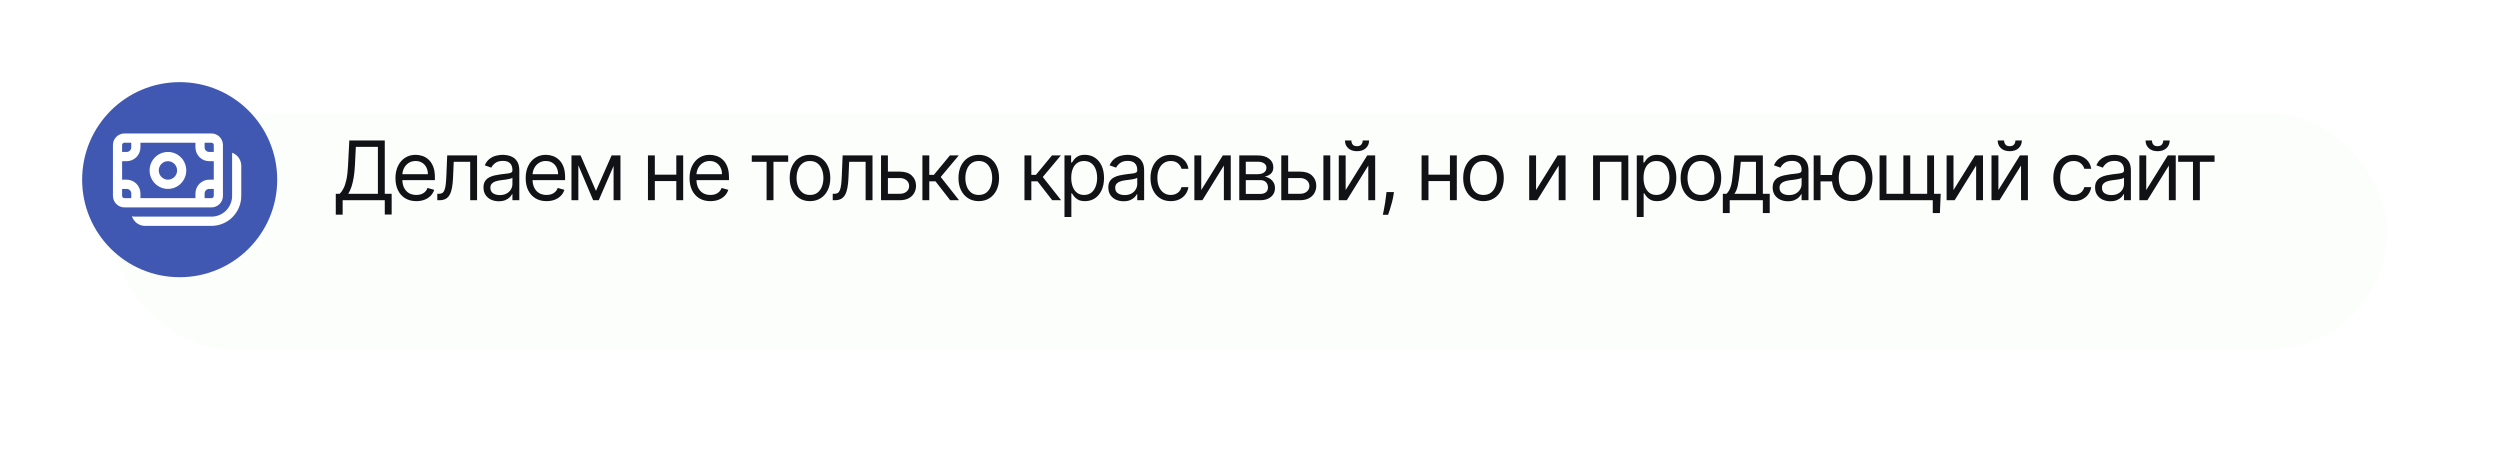 <?xml version="1.0" encoding="UTF-8"?> <svg xmlns="http://www.w3.org/2000/svg" width="487" height="90" viewBox="0 0 487 90" fill="none"><g filter="url(#filter0_d_2_4)"><rect x="12" y="12" width="443" height="46" rx="23" fill="#FCFEFB"></rect></g><path d="M65.409 41.818V37.75H66.159C66.417 37.515 66.659 37.184 66.886 36.756C67.117 36.324 67.312 35.748 67.472 35.028C67.635 34.305 67.742 33.386 67.796 32.273L68.046 27.364H74.954V37.75H76.296V41.795H74.954V39H66.75V41.818H65.409ZM67.841 37.75H73.614V28.614H69.318L69.136 32.273C69.091 33.121 69.011 33.89 68.898 34.58C68.784 35.265 68.638 35.873 68.46 36.403C68.282 36.93 68.076 37.379 67.841 37.75ZM81.102 39.182C80.261 39.182 79.536 38.996 78.926 38.625C78.32 38.25 77.852 37.727 77.522 37.057C77.197 36.383 77.034 35.599 77.034 34.705C77.034 33.811 77.197 33.023 77.522 32.341C77.852 31.655 78.31 31.121 78.897 30.739C79.488 30.352 80.178 30.159 80.966 30.159C81.42 30.159 81.869 30.235 82.312 30.386C82.755 30.538 83.159 30.784 83.522 31.125C83.886 31.462 84.176 31.909 84.392 32.466C84.608 33.023 84.716 33.708 84.716 34.523V35.091H77.988V33.932H83.352C83.352 33.439 83.254 33 83.056 32.614C82.863 32.227 82.587 31.922 82.227 31.699C81.871 31.475 81.451 31.364 80.966 31.364C80.431 31.364 79.969 31.496 79.579 31.761C79.193 32.023 78.895 32.364 78.687 32.784C78.479 33.205 78.375 33.655 78.375 34.136V34.909C78.375 35.568 78.488 36.127 78.716 36.585C78.947 37.04 79.267 37.386 79.676 37.625C80.085 37.86 80.56 37.977 81.102 37.977C81.454 37.977 81.772 37.928 82.056 37.83C82.344 37.727 82.593 37.576 82.801 37.375C83.009 37.17 83.17 36.917 83.284 36.614L84.579 36.977C84.443 37.417 84.214 37.803 83.892 38.136C83.57 38.466 83.172 38.724 82.699 38.909C82.225 39.091 81.693 39.182 81.102 39.182ZM85.183 39V37.75H85.501C85.762 37.75 85.98 37.699 86.154 37.597C86.329 37.49 86.469 37.307 86.575 37.045C86.685 36.78 86.768 36.413 86.825 35.943C86.885 35.47 86.929 34.867 86.955 34.136L87.115 30.273H92.933V39H91.592V31.523H88.387L88.251 34.636C88.221 35.352 88.156 35.983 88.058 36.528C87.963 37.07 87.817 37.525 87.62 37.892C87.427 38.26 87.169 38.536 86.847 38.722C86.525 38.907 86.122 39 85.637 39H85.183ZM97.161 39.205C96.608 39.205 96.106 39.1 95.655 38.892C95.205 38.68 94.847 38.375 94.582 37.977C94.316 37.576 94.184 37.091 94.184 36.523C94.184 36.023 94.282 35.617 94.479 35.307C94.676 34.992 94.939 34.746 95.269 34.568C95.599 34.39 95.962 34.258 96.36 34.17C96.761 34.08 97.165 34.008 97.57 33.955C98.1 33.886 98.53 33.835 98.86 33.801C99.193 33.763 99.436 33.701 99.587 33.614C99.743 33.526 99.82 33.375 99.82 33.159V33.114C99.82 32.553 99.667 32.117 99.36 31.807C99.057 31.496 98.597 31.341 97.979 31.341C97.339 31.341 96.837 31.481 96.474 31.761C96.11 32.042 95.854 32.341 95.707 32.659L94.434 32.205C94.661 31.674 94.964 31.261 95.343 30.966C95.725 30.667 96.142 30.458 96.593 30.341C97.047 30.22 97.494 30.159 97.934 30.159C98.214 30.159 98.536 30.193 98.9 30.261C99.267 30.326 99.621 30.46 99.962 30.665C100.307 30.869 100.593 31.178 100.82 31.591C101.047 32.004 101.161 32.557 101.161 33.25V39H99.82V37.818H99.752C99.661 38.008 99.51 38.21 99.297 38.426C99.085 38.642 98.803 38.826 98.451 38.977C98.099 39.129 97.669 39.205 97.161 39.205ZM97.366 38C97.896 38 98.343 37.896 98.707 37.688C99.074 37.479 99.35 37.21 99.536 36.881C99.725 36.551 99.82 36.205 99.82 35.841V34.614C99.763 34.682 99.638 34.744 99.445 34.801C99.256 34.854 99.036 34.901 98.786 34.943C98.54 34.981 98.299 35.015 98.064 35.045C97.833 35.072 97.646 35.095 97.502 35.114C97.153 35.159 96.828 35.233 96.525 35.335C96.225 35.434 95.983 35.583 95.797 35.784C95.616 35.981 95.525 36.25 95.525 36.591C95.525 37.057 95.697 37.409 96.042 37.648C96.39 37.883 96.832 38 97.366 38ZM106.468 39.182C105.627 39.182 104.901 38.996 104.291 38.625C103.685 38.25 103.218 37.727 102.888 37.057C102.562 36.383 102.399 35.599 102.399 34.705C102.399 33.811 102.562 33.023 102.888 32.341C103.218 31.655 103.676 31.121 104.263 30.739C104.854 30.352 105.543 30.159 106.331 30.159C106.786 30.159 107.235 30.235 107.678 30.386C108.121 30.538 108.524 30.784 108.888 31.125C109.252 31.462 109.541 31.909 109.757 32.466C109.973 33.023 110.081 33.708 110.081 34.523V35.091H103.354V33.932H108.718C108.718 33.439 108.619 33 108.422 32.614C108.229 32.227 107.952 31.922 107.593 31.699C107.237 31.475 106.816 31.364 106.331 31.364C105.797 31.364 105.335 31.496 104.945 31.761C104.559 32.023 104.261 32.364 104.053 32.784C103.845 33.205 103.74 33.655 103.74 34.136V34.909C103.74 35.568 103.854 36.127 104.081 36.585C104.312 37.04 104.632 37.386 105.041 37.625C105.451 37.86 105.926 37.977 106.468 37.977C106.82 37.977 107.138 37.928 107.422 37.83C107.71 37.727 107.958 37.576 108.166 37.375C108.375 37.17 108.536 36.917 108.649 36.614L109.945 36.977C109.809 37.417 109.579 37.803 109.257 38.136C108.935 38.466 108.538 38.724 108.064 38.909C107.591 39.091 107.059 39.182 106.468 39.182ZM116.094 37.182L119.139 30.273H120.412L116.639 39H115.548L111.844 30.273H113.094L116.094 37.182ZM112.662 30.273V39H111.321V30.273H112.662ZM119.526 39V30.273H120.866V39H119.526ZM132.062 34.023V35.273H127.244V34.023H132.062ZM127.562 30.273V39H126.221V30.273H127.562ZM133.085 30.273V39H131.744V30.273H133.085ZM138.393 39.182C137.552 39.182 136.826 38.996 136.216 38.625C135.61 38.25 135.143 37.727 134.813 37.057C134.487 36.383 134.324 35.599 134.324 34.705C134.324 33.811 134.487 33.023 134.813 32.341C135.143 31.655 135.601 31.121 136.188 30.739C136.779 30.352 137.468 30.159 138.256 30.159C138.711 30.159 139.16 30.235 139.603 30.386C140.046 30.538 140.449 30.784 140.813 31.125C141.177 31.462 141.466 31.909 141.682 32.466C141.898 33.023 142.006 33.708 142.006 34.523V35.091H135.279V33.932H140.643C140.643 33.439 140.544 33 140.347 32.614C140.154 32.227 139.877 31.922 139.518 31.699C139.162 31.475 138.741 31.364 138.256 31.364C137.722 31.364 137.26 31.496 136.87 31.761C136.484 32.023 136.186 32.364 135.978 32.784C135.77 33.205 135.665 33.655 135.665 34.136V34.909C135.665 35.568 135.779 36.127 136.006 36.585C136.237 37.04 136.557 37.386 136.966 37.625C137.376 37.86 137.851 37.977 138.393 37.977C138.745 37.977 139.063 37.928 139.347 37.83C139.635 37.727 139.883 37.576 140.091 37.375C140.3 37.17 140.461 36.917 140.574 36.614L141.87 36.977C141.734 37.417 141.504 37.803 141.182 38.136C140.86 38.466 140.463 38.724 139.989 38.909C139.516 39.091 138.984 39.182 138.393 39.182ZM146.446 31.523V30.273H153.537V31.523H150.673V39H149.332V31.523H146.446ZM157.785 39.182C156.997 39.182 156.306 38.994 155.711 38.619C155.12 38.244 154.658 37.72 154.325 37.045C153.995 36.371 153.831 35.583 153.831 34.682C153.831 33.773 153.995 32.979 154.325 32.301C154.658 31.623 155.12 31.097 155.711 30.722C156.306 30.347 156.997 30.159 157.785 30.159C158.573 30.159 159.262 30.347 159.853 30.722C160.448 31.097 160.91 31.623 161.24 32.301C161.573 32.979 161.74 33.773 161.74 34.682C161.74 35.583 161.573 36.371 161.24 37.045C160.91 37.72 160.448 38.244 159.853 38.619C159.262 38.994 158.573 39.182 157.785 39.182ZM157.785 37.977C158.384 37.977 158.876 37.824 159.262 37.517C159.649 37.21 159.935 36.807 160.12 36.307C160.306 35.807 160.399 35.265 160.399 34.682C160.399 34.099 160.306 33.555 160.12 33.051C159.935 32.547 159.649 32.14 159.262 31.829C158.876 31.519 158.384 31.364 157.785 31.364C157.187 31.364 156.694 31.519 156.308 31.829C155.922 32.14 155.636 32.547 155.45 33.051C155.264 33.555 155.172 34.099 155.172 34.682C155.172 35.265 155.264 35.807 155.45 36.307C155.636 36.807 155.922 37.21 156.308 37.517C156.694 37.824 157.187 37.977 157.785 37.977ZM162.214 39V37.75H162.532C162.793 37.75 163.011 37.699 163.186 37.597C163.36 37.49 163.5 37.307 163.606 37.045C163.716 36.78 163.799 36.413 163.856 35.943C163.917 35.47 163.96 34.867 163.987 34.136L164.146 30.273H169.964V39H168.623V31.523H165.418L165.282 34.636C165.252 35.352 165.187 35.983 165.089 36.528C164.994 37.07 164.848 37.525 164.651 37.892C164.458 38.26 164.201 38.536 163.879 38.722C163.557 38.907 163.153 39 162.668 39H162.214ZM172.783 33.432H175.283C176.306 33.432 177.088 33.691 177.63 34.21C178.171 34.729 178.442 35.386 178.442 36.182C178.442 36.705 178.321 37.18 178.079 37.608C177.836 38.032 177.48 38.371 177.011 38.625C176.541 38.875 175.965 39 175.283 39H171.624V30.273H172.965V37.75H175.283C175.814 37.75 176.249 37.61 176.59 37.33C176.931 37.049 177.101 36.689 177.101 36.25C177.101 35.788 176.931 35.411 176.59 35.119C176.249 34.828 175.814 34.682 175.283 34.682H172.783V33.432ZM179.684 39V30.273H181.024V34.068H181.911L185.047 30.273H186.774L183.252 34.477L186.82 39H185.093L182.229 35.318H181.024V39H179.684ZM190.663 39.182C189.875 39.182 189.184 38.994 188.589 38.619C187.999 38.244 187.536 37.72 187.203 37.045C186.874 36.371 186.709 35.583 186.709 34.682C186.709 33.773 186.874 32.979 187.203 32.301C187.536 31.623 187.999 31.097 188.589 30.722C189.184 30.347 189.875 30.159 190.663 30.159C191.451 30.159 192.141 30.347 192.732 30.722C193.326 31.097 193.788 31.623 194.118 32.301C194.451 32.979 194.618 33.773 194.618 34.682C194.618 35.583 194.451 36.371 194.118 37.045C193.788 37.72 193.326 38.244 192.732 38.619C192.141 38.994 191.451 39.182 190.663 39.182ZM190.663 37.977C191.262 37.977 191.754 37.824 192.141 37.517C192.527 37.21 192.813 36.807 192.999 36.307C193.184 35.807 193.277 35.265 193.277 34.682C193.277 34.099 193.184 33.555 192.999 33.051C192.813 32.547 192.527 32.14 192.141 31.829C191.754 31.519 191.262 31.364 190.663 31.364C190.065 31.364 189.572 31.519 189.186 31.829C188.8 32.14 188.514 32.547 188.328 33.051C188.143 33.555 188.05 34.099 188.05 34.682C188.05 35.265 188.143 35.807 188.328 36.307C188.514 36.807 188.8 37.21 189.186 37.517C189.572 37.824 190.065 37.977 190.663 37.977ZM199.565 39V30.273H200.906V34.068H201.792L204.928 30.273H206.656L203.133 34.477L206.701 39H204.974L202.11 35.318H200.906V39H199.565ZM207.359 42.273V30.273H208.654V31.659H208.813C208.912 31.508 209.048 31.314 209.222 31.079C209.4 30.841 209.654 30.629 209.984 30.443C210.317 30.254 210.768 30.159 211.336 30.159C212.071 30.159 212.718 30.343 213.279 30.71C213.84 31.078 214.277 31.599 214.591 32.273C214.906 32.947 215.063 33.742 215.063 34.659C215.063 35.583 214.906 36.385 214.591 37.062C214.277 37.737 213.841 38.26 213.285 38.631C212.728 38.998 212.086 39.182 211.359 39.182C210.798 39.182 210.349 39.089 210.012 38.903C209.675 38.714 209.415 38.5 209.234 38.261C209.052 38.019 208.912 37.818 208.813 37.659H208.699V42.273H207.359ZM208.677 34.636C208.677 35.295 208.773 35.877 208.966 36.381C209.16 36.881 209.442 37.273 209.813 37.557C210.184 37.837 210.639 37.977 211.177 37.977C211.737 37.977 212.205 37.83 212.58 37.534C212.959 37.235 213.243 36.833 213.432 36.33C213.626 35.822 213.722 35.258 213.722 34.636C213.722 34.023 213.627 33.47 213.438 32.977C213.252 32.481 212.97 32.089 212.591 31.801C212.216 31.509 211.745 31.364 211.177 31.364C210.631 31.364 210.173 31.502 209.802 31.778C209.43 32.051 209.15 32.434 208.961 32.926C208.771 33.415 208.677 33.985 208.677 34.636ZM218.877 39.205C218.324 39.205 217.822 39.1 217.371 38.892C216.92 38.68 216.562 38.375 216.297 37.977C216.032 37.576 215.899 37.091 215.899 36.523C215.899 36.023 215.998 35.617 216.195 35.307C216.392 34.992 216.655 34.746 216.985 34.568C217.314 34.39 217.678 34.258 218.076 34.17C218.477 34.08 218.88 34.008 219.286 33.955C219.816 33.886 220.246 33.835 220.576 33.801C220.909 33.763 221.151 33.701 221.303 33.614C221.458 33.526 221.536 33.375 221.536 33.159V33.114C221.536 32.553 221.382 32.117 221.076 31.807C220.773 31.496 220.312 31.341 219.695 31.341C219.055 31.341 218.553 31.481 218.189 31.761C217.826 32.042 217.57 32.341 217.422 32.659L216.149 32.205C216.377 31.674 216.68 31.261 217.059 30.966C217.441 30.667 217.858 30.458 218.309 30.341C218.763 30.22 219.21 30.159 219.649 30.159C219.93 30.159 220.252 30.193 220.615 30.261C220.983 30.326 221.337 30.46 221.678 30.665C222.023 30.869 222.309 31.178 222.536 31.591C222.763 32.004 222.877 32.557 222.877 33.25V39H221.536V37.818H221.468C221.377 38.008 221.225 38.21 221.013 38.426C220.801 38.642 220.519 38.826 220.166 38.977C219.814 39.129 219.384 39.205 218.877 39.205ZM219.081 38C219.612 38 220.059 37.896 220.422 37.688C220.79 37.479 221.066 37.21 221.252 36.881C221.441 36.551 221.536 36.205 221.536 35.841V34.614C221.479 34.682 221.354 34.744 221.161 34.801C220.971 34.854 220.752 34.901 220.502 34.943C220.255 34.981 220.015 35.015 219.78 35.045C219.549 35.072 219.362 35.095 219.218 35.114C218.869 35.159 218.543 35.233 218.24 35.335C217.941 35.434 217.699 35.583 217.513 35.784C217.331 35.981 217.24 36.25 217.24 36.591C217.24 37.057 217.413 37.409 217.757 37.648C218.106 37.883 218.547 38 219.081 38ZM228.07 39.182C227.251 39.182 226.547 38.989 225.956 38.602C225.365 38.216 224.911 37.684 224.592 37.006C224.274 36.328 224.115 35.553 224.115 34.682C224.115 33.795 224.278 33.013 224.604 32.335C224.933 31.653 225.392 31.121 225.979 30.739C226.57 30.352 227.259 30.159 228.047 30.159C228.661 30.159 229.214 30.273 229.706 30.5C230.198 30.727 230.602 31.046 230.916 31.454C231.231 31.864 231.426 32.341 231.501 32.886H230.161C230.058 32.489 229.831 32.136 229.479 31.829C229.13 31.519 228.661 31.364 228.07 31.364C227.547 31.364 227.089 31.5 226.695 31.773C226.304 32.042 226 32.422 225.78 32.915C225.564 33.403 225.456 33.977 225.456 34.636C225.456 35.311 225.562 35.898 225.774 36.398C225.99 36.898 226.293 37.286 226.683 37.562C227.077 37.839 227.539 37.977 228.07 37.977C228.418 37.977 228.734 37.917 229.018 37.795C229.303 37.674 229.543 37.5 229.74 37.273C229.937 37.045 230.077 36.773 230.161 36.455H231.501C231.426 36.97 231.238 37.434 230.939 37.847C230.643 38.256 230.251 38.581 229.763 38.824C229.278 39.062 228.714 39.182 228.07 39.182ZM234.003 37.023L238.207 30.273H239.753V39H238.412V32.25L234.23 39H232.662V30.273H234.003V37.023ZM241.409 39V30.273H244.977C245.916 30.273 246.662 30.485 247.215 30.909C247.768 31.333 248.045 31.894 248.045 32.591C248.045 33.121 247.888 33.532 247.573 33.824C247.259 34.112 246.855 34.307 246.363 34.409C246.685 34.455 246.998 34.568 247.301 34.75C247.607 34.932 247.861 35.182 248.062 35.5C248.263 35.814 248.363 36.201 248.363 36.659C248.363 37.106 248.249 37.506 248.022 37.858C247.795 38.21 247.469 38.489 247.045 38.693C246.621 38.898 246.113 39 245.522 39H241.409ZM242.681 37.773H245.522C245.984 37.773 246.346 37.663 246.607 37.443C246.869 37.224 246.999 36.924 246.999 36.545C246.999 36.095 246.869 35.74 246.607 35.483C246.346 35.222 245.984 35.091 245.522 35.091H242.681V37.773ZM242.681 33.932H244.977C245.337 33.932 245.645 33.883 245.903 33.784C246.16 33.682 246.357 33.538 246.494 33.352C246.634 33.163 246.704 32.939 246.704 32.682C246.704 32.314 246.551 32.026 246.244 31.818C245.937 31.606 245.515 31.5 244.977 31.5H242.681V33.932ZM250.752 33.432H253.252C254.275 33.432 255.057 33.691 255.599 34.21C256.14 34.729 256.411 35.386 256.411 36.182C256.411 36.705 256.29 37.18 256.047 37.608C255.805 38.032 255.449 38.371 254.979 38.625C254.51 38.875 253.934 39 253.252 39H249.593V30.273H250.934V37.75H253.252C253.782 37.75 254.218 37.61 254.559 37.33C254.9 37.049 255.07 36.689 255.07 36.25C255.07 35.788 254.9 35.411 254.559 35.119C254.218 34.828 253.782 34.682 253.252 34.682H250.752V33.432ZM257.797 39V30.273H259.138V39H257.797ZM262.134 37.023L266.338 30.273H267.884V39H266.543V32.25L262.361 39H260.793V30.273H262.134V37.023ZM265.452 27.364H266.702C266.702 27.977 266.49 28.479 266.066 28.869C265.641 29.259 265.066 29.454 264.338 29.454C263.622 29.454 263.052 29.259 262.628 28.869C262.208 28.479 261.997 27.977 261.997 27.364H263.247C263.247 27.659 263.329 27.919 263.492 28.142C263.658 28.366 263.941 28.477 264.338 28.477C264.736 28.477 265.02 28.366 265.191 28.142C265.365 27.919 265.452 27.659 265.452 27.364ZM271.54 37.409L271.449 38.023C271.384 38.455 271.286 38.917 271.153 39.409C271.025 39.901 270.89 40.365 270.75 40.801C270.61 41.237 270.494 41.583 270.403 41.841H269.381C269.43 41.599 269.494 41.278 269.574 40.881C269.653 40.483 269.733 40.038 269.812 39.545C269.896 39.057 269.964 38.557 270.017 38.045L270.085 37.409H271.54ZM282.765 34.023V35.273H277.947V34.023H282.765ZM278.265 30.273V39H276.924V30.273H278.265ZM283.788 30.273V39H282.447V30.273H283.788ZM288.982 39.182C288.194 39.182 287.503 38.994 286.908 38.619C286.317 38.244 285.855 37.72 285.522 37.045C285.192 36.371 285.028 35.583 285.028 34.682C285.028 33.773 285.192 32.979 285.522 32.301C285.855 31.623 286.317 31.097 286.908 30.722C287.503 30.347 288.194 30.159 288.982 30.159C289.77 30.159 290.459 30.347 291.05 30.722C291.645 31.097 292.107 31.623 292.437 32.301C292.77 32.979 292.937 33.773 292.937 34.682C292.937 35.583 292.77 36.371 292.437 37.045C292.107 37.72 291.645 38.244 291.05 38.619C290.459 38.994 289.77 39.182 288.982 39.182ZM288.982 37.977C289.581 37.977 290.073 37.824 290.459 37.517C290.846 37.21 291.132 36.807 291.317 36.307C291.503 35.807 291.596 35.265 291.596 34.682C291.596 34.099 291.503 33.555 291.317 33.051C291.132 32.547 290.846 32.14 290.459 31.829C290.073 31.519 289.581 31.364 288.982 31.364C288.384 31.364 287.891 31.519 287.505 31.829C287.118 32.14 286.832 32.547 286.647 33.051C286.461 33.555 286.368 34.099 286.368 34.682C286.368 35.265 286.461 35.807 286.647 36.307C286.832 36.807 287.118 37.21 287.505 37.517C287.891 37.824 288.384 37.977 288.982 37.977ZM299.224 37.023L303.429 30.273H304.974V39H303.634V32.25L299.452 39H297.884V30.273H299.224V37.023ZM310.33 39V30.273H317.194V39H315.853V31.523H311.671V39H310.33ZM318.843 42.273V30.273H320.138V31.659H320.297C320.396 31.508 320.532 31.314 320.707 31.079C320.885 30.841 321.138 30.629 321.468 30.443C321.801 30.254 322.252 30.159 322.82 30.159C323.555 30.159 324.203 30.343 324.763 30.71C325.324 31.078 325.761 31.599 326.076 32.273C326.39 32.947 326.547 33.742 326.547 34.659C326.547 35.583 326.39 36.385 326.076 37.062C325.761 37.737 325.326 38.26 324.769 38.631C324.212 38.998 323.57 39.182 322.843 39.182C322.282 39.182 321.833 39.089 321.496 38.903C321.159 38.714 320.9 38.5 320.718 38.261C320.536 38.019 320.396 37.818 320.297 37.659H320.184V42.273H318.843ZM320.161 34.636C320.161 35.295 320.258 35.877 320.451 36.381C320.644 36.881 320.926 37.273 321.297 37.557C321.669 37.837 322.123 37.977 322.661 37.977C323.222 37.977 323.689 37.83 324.064 37.534C324.443 37.235 324.727 36.833 324.917 36.33C325.11 35.822 325.207 35.258 325.207 34.636C325.207 34.023 325.112 33.47 324.922 32.977C324.737 32.481 324.455 32.089 324.076 31.801C323.701 31.509 323.229 31.364 322.661 31.364C322.116 31.364 321.657 31.502 321.286 31.778C320.915 32.051 320.635 32.434 320.445 32.926C320.256 33.415 320.161 33.985 320.161 34.636ZM331.338 39.182C330.55 39.182 329.859 38.994 329.264 38.619C328.674 38.244 328.211 37.72 327.878 37.045C327.549 36.371 327.384 35.583 327.384 34.682C327.384 33.773 327.549 32.979 327.878 32.301C328.211 31.623 328.674 31.097 329.264 30.722C329.859 30.347 330.55 30.159 331.338 30.159C332.126 30.159 332.816 30.347 333.407 30.722C334.001 31.097 334.463 31.623 334.793 32.301C335.126 32.979 335.293 33.773 335.293 34.682C335.293 35.583 335.126 36.371 334.793 37.045C334.463 37.72 334.001 38.244 333.407 38.619C332.816 38.994 332.126 39.182 331.338 39.182ZM331.338 37.977C331.937 37.977 332.429 37.824 332.816 37.517C333.202 37.21 333.488 36.807 333.674 36.307C333.859 35.807 333.952 35.265 333.952 34.682C333.952 34.099 333.859 33.555 333.674 33.051C333.488 32.547 333.202 32.14 332.816 31.829C332.429 31.519 331.937 31.364 331.338 31.364C330.74 31.364 330.247 31.519 329.861 31.829C329.475 32.14 329.189 32.547 329.003 33.051C328.818 33.555 328.725 34.099 328.725 34.682C328.725 35.265 328.818 35.807 329.003 36.307C329.189 36.807 329.475 37.21 329.861 37.517C330.247 37.824 330.74 37.977 331.338 37.977ZM335.608 41.5V37.75H336.335C336.513 37.564 336.667 37.364 336.795 37.148C336.924 36.932 337.036 36.676 337.131 36.381C337.229 36.081 337.313 35.718 337.381 35.29C337.449 34.858 337.509 34.337 337.562 33.727L337.858 30.273H343.403V37.75H344.744V41.5H343.403V39H336.949V41.5H335.608ZM337.858 37.75H342.062V31.523H339.108L338.881 33.727C338.786 34.64 338.669 35.438 338.528 36.119C338.388 36.801 338.165 37.345 337.858 37.75ZM348.292 39.205C347.739 39.205 347.237 39.1 346.787 38.892C346.336 38.68 345.978 38.375 345.713 37.977C345.448 37.576 345.315 37.091 345.315 36.523C345.315 36.023 345.414 35.617 345.611 35.307C345.807 34.992 346.071 34.746 346.4 34.568C346.73 34.39 347.093 34.258 347.491 34.17C347.893 34.08 348.296 34.008 348.701 33.955C349.232 33.886 349.662 33.835 349.991 33.801C350.325 33.763 350.567 33.701 350.718 33.614C350.874 33.526 350.951 33.375 350.951 33.159V33.114C350.951 32.553 350.798 32.117 350.491 31.807C350.188 31.496 349.728 31.341 349.111 31.341C348.47 31.341 347.968 31.481 347.605 31.761C347.241 32.042 346.986 32.341 346.838 32.659L345.565 32.205C345.792 31.674 346.095 31.261 346.474 30.966C346.857 30.667 347.273 30.458 347.724 30.341C348.179 30.22 348.626 30.159 349.065 30.159C349.345 30.159 349.667 30.193 350.031 30.261C350.398 30.326 350.753 30.46 351.093 30.665C351.438 30.869 351.724 31.178 351.951 31.591C352.179 32.004 352.292 32.557 352.292 33.25V39H350.951V37.818H350.883C350.792 38.008 350.641 38.21 350.429 38.426C350.217 38.642 349.934 38.826 349.582 38.977C349.23 39.129 348.8 39.205 348.292 39.205ZM348.497 38C349.027 38 349.474 37.896 349.838 37.688C350.205 37.479 350.482 37.21 350.667 36.881C350.857 36.551 350.951 36.205 350.951 35.841V34.614C350.895 34.682 350.77 34.744 350.576 34.801C350.387 34.854 350.167 34.901 349.917 34.943C349.671 34.981 349.431 35.015 349.196 35.045C348.965 35.072 348.777 35.095 348.633 35.114C348.285 35.159 347.959 35.233 347.656 35.335C347.357 35.434 347.114 35.583 346.929 35.784C346.747 35.981 346.656 36.25 346.656 36.591C346.656 37.057 346.828 37.409 347.173 37.648C347.522 37.883 347.963 38 348.497 38ZM358.122 34.091V35.341H353.508V34.091H358.122ZM354.644 30.273V39H353.303V30.273H354.644ZM360.803 39.182C360.016 39.182 359.324 38.994 358.73 38.619C358.139 38.244 357.677 37.72 357.343 37.045C357.014 36.371 356.849 35.583 356.849 34.682C356.849 33.773 357.014 32.979 357.343 32.301C357.677 31.623 358.139 31.097 358.73 30.722C359.324 30.347 360.016 30.159 360.803 30.159C361.591 30.159 362.281 30.347 362.872 30.722C363.466 31.097 363.928 31.623 364.258 32.301C364.591 32.979 364.758 33.773 364.758 34.682C364.758 35.583 364.591 36.371 364.258 37.045C363.928 37.72 363.466 38.244 362.872 38.619C362.281 38.994 361.591 39.182 360.803 39.182ZM360.803 37.977C361.402 37.977 361.894 37.824 362.281 37.517C362.667 37.21 362.953 36.807 363.139 36.307C363.324 35.807 363.417 35.265 363.417 34.682C363.417 34.099 363.324 33.555 363.139 33.051C362.953 32.547 362.667 32.14 362.281 31.829C361.894 31.519 361.402 31.364 360.803 31.364C360.205 31.364 359.712 31.519 359.326 31.829C358.94 32.14 358.654 32.547 358.468 33.051C358.283 33.555 358.19 34.099 358.19 34.682C358.19 35.265 358.283 35.807 358.468 36.307C358.654 36.807 358.94 37.21 359.326 37.517C359.712 37.824 360.205 37.977 360.803 37.977ZM378.049 37.75L377.89 41.5H376.503V39H375.367V37.75H378.049ZM366.14 30.273H367.481V37.75H370.776V30.273H372.117V37.75H375.413V30.273H376.753V39H366.14V30.273ZM380.54 37.023L384.745 30.273H386.29V39H384.949V32.25L380.767 39H379.199V30.273H380.54V37.023ZM389.287 37.023L393.491 30.273H395.037V39H393.696V32.25L389.514 39H387.946V30.273H389.287V37.023ZM392.605 27.364H393.855C393.855 27.977 393.643 28.479 393.219 28.869C392.795 29.259 392.219 29.454 391.491 29.454C390.776 29.454 390.205 29.259 389.781 28.869C389.361 28.479 389.151 27.977 389.151 27.364H390.401C390.401 27.659 390.482 27.919 390.645 28.142C390.812 28.366 391.094 28.477 391.491 28.477C391.889 28.477 392.173 28.366 392.344 28.142C392.518 27.919 392.605 27.659 392.605 27.364ZM403.938 39.182C403.12 39.182 402.416 38.989 401.825 38.602C401.234 38.216 400.779 37.684 400.461 37.006C400.143 36.328 399.984 35.553 399.984 34.682C399.984 33.795 400.147 33.013 400.472 32.335C400.802 31.653 401.26 31.121 401.847 30.739C402.438 30.352 403.128 30.159 403.916 30.159C404.529 30.159 405.082 30.273 405.575 30.5C406.067 30.727 406.471 31.046 406.785 31.454C407.099 31.864 407.294 32.341 407.37 32.886H406.029C405.927 32.489 405.7 32.136 405.347 31.829C404.999 31.519 404.529 31.364 403.938 31.364C403.416 31.364 402.957 31.5 402.563 31.773C402.173 32.042 401.868 32.422 401.649 32.915C401.433 33.403 401.325 33.977 401.325 34.636C401.325 35.311 401.431 35.898 401.643 36.398C401.859 36.898 402.162 37.286 402.552 37.562C402.946 37.839 403.408 37.977 403.938 37.977C404.287 37.977 404.603 37.917 404.887 37.795C405.171 37.674 405.412 37.5 405.609 37.273C405.806 37.045 405.946 36.773 406.029 36.455H407.37C407.294 36.97 407.107 37.434 406.808 37.847C406.512 38.256 406.12 38.581 405.632 38.824C405.147 39.062 404.582 39.182 403.938 39.182ZM411.099 39.205C410.546 39.205 410.044 39.1 409.593 38.892C409.142 38.68 408.784 38.375 408.519 37.977C408.254 37.576 408.121 37.091 408.121 36.523C408.121 36.023 408.22 35.617 408.417 35.307C408.614 34.992 408.877 34.746 409.207 34.568C409.536 34.39 409.9 34.258 410.297 34.17C410.699 34.08 411.102 34.008 411.508 33.955C412.038 33.886 412.468 33.835 412.797 33.801C413.131 33.763 413.373 33.701 413.525 33.614C413.68 33.526 413.758 33.375 413.758 33.159V33.114C413.758 32.553 413.604 32.117 413.297 31.807C412.994 31.496 412.534 31.341 411.917 31.341C411.277 31.341 410.775 31.481 410.411 31.761C410.047 32.042 409.792 32.341 409.644 32.659L408.371 32.205C408.599 31.674 408.902 31.261 409.28 30.966C409.663 30.667 410.08 30.458 410.53 30.341C410.985 30.22 411.432 30.159 411.871 30.159C412.152 30.159 412.474 30.193 412.837 30.261C413.205 30.326 413.559 30.46 413.9 30.665C414.244 30.869 414.53 31.178 414.758 31.591C414.985 32.004 415.099 32.557 415.099 33.25V39H413.758V37.818H413.689C413.599 38.008 413.447 38.21 413.235 38.426C413.023 38.642 412.741 38.826 412.388 38.977C412.036 39.129 411.606 39.205 411.099 39.205ZM411.303 38C411.833 38 412.28 37.896 412.644 37.688C413.011 37.479 413.288 37.21 413.474 36.881C413.663 36.551 413.758 36.205 413.758 35.841V34.614C413.701 34.682 413.576 34.744 413.383 34.801C413.193 34.854 412.974 34.901 412.724 34.943C412.477 34.981 412.237 35.015 412.002 35.045C411.771 35.072 411.583 35.095 411.439 35.114C411.091 35.159 410.765 35.233 410.462 35.335C410.163 35.434 409.921 35.583 409.735 35.784C409.553 35.981 409.462 36.25 409.462 36.591C409.462 37.057 409.635 37.409 409.979 37.648C410.328 37.883 410.769 38 411.303 38ZM418.087 37.023L422.291 30.273H423.837V39H422.496V32.25L418.314 39H416.746V30.273H418.087V37.023ZM421.405 27.364H422.655C422.655 27.977 422.443 28.479 422.019 28.869C421.594 29.259 421.019 29.454 420.291 29.454C419.576 29.454 419.005 29.259 418.581 28.869C418.161 28.479 417.951 27.977 417.951 27.364H419.201C419.201 27.659 419.282 27.919 419.445 28.142C419.612 28.366 419.894 28.477 420.291 28.477C420.689 28.477 420.973 28.366 421.144 28.142C421.318 27.919 421.405 27.659 421.405 27.364ZM424.305 31.523V30.273H431.396V31.523H428.533V39H427.192V31.523H424.305Z" fill="#111216"></path><circle cx="35" cy="35" r="19" fill="#4058B2"></circle><path d="M36.286 33.2C36.286 34.155 35.909 35.071 35.24 35.746C34.57 36.421 33.661 36.8 32.714 36.8C31.767 36.8 30.859 36.421 30.189 35.746C29.519 35.071 29.143 34.155 29.143 33.2C29.143 32.245 29.519 31.329 30.189 30.654C30.859 29.979 31.767 29.6 32.714 29.6C33.661 29.6 34.57 29.979 35.24 30.654C35.909 31.329 36.286 32.245 36.286 33.2ZM34.5 33.2C34.5 32.723 34.312 32.265 33.977 31.927C33.642 31.59 33.188 31.4 32.714 31.4C32.241 31.4 31.787 31.59 31.452 31.927C31.117 32.265 30.929 32.723 30.929 33.2C30.929 33.677 31.117 34.135 31.452 34.473C31.787 34.81 32.241 35 32.714 35C33.188 35 33.642 34.81 33.977 34.473C34.312 34.135 34.5 33.677 34.5 33.2ZM22 28.25C22 27.008 23 26 24.232 26H41.196C42.429 26 43.429 27.008 43.429 28.25V38.15C43.429 39.392 42.429 40.4 41.196 40.4H24.232C23 40.4 22 39.392 22 38.15V28.25ZM24.232 27.8C24.114 27.8 24 27.847 23.916 27.932C23.833 28.016 23.786 28.131 23.786 28.25V29.6H24.679C24.915 29.6 25.142 29.505 25.31 29.336C25.477 29.168 25.571 28.939 25.571 28.7V27.8H24.232ZM23.786 38.15C23.786 38.398 23.986 38.6 24.232 38.6H25.571V37.7C25.571 37.461 25.477 37.232 25.31 37.064C25.142 36.895 24.915 36.8 24.679 36.8H23.786V38.15ZM27.357 37.7V38.6H38.071V37.7C38.071 36.984 38.354 36.297 38.856 35.791C39.358 35.285 40.04 35 40.75 35H41.643V31.4H40.75C40.04 31.4 39.358 31.116 38.856 30.609C38.354 30.103 38.071 29.416 38.071 28.7V27.8H27.357V28.7C27.357 29.416 27.075 30.103 26.573 30.609C26.07 31.116 25.389 31.4 24.679 31.4H23.786V35H24.679C25.389 35 26.07 35.285 26.573 35.791C27.075 36.297 27.357 36.984 27.357 37.7ZM39.857 38.6H41.196C41.315 38.6 41.428 38.553 41.512 38.468C41.596 38.384 41.643 38.269 41.643 38.15V36.8H40.75C40.513 36.8 40.286 36.895 40.119 37.064C39.951 37.232 39.857 37.461 39.857 37.7V38.6ZM41.643 29.6V28.25C41.643 28.131 41.596 28.016 41.512 27.932C41.428 27.847 41.315 27.8 41.196 27.8H39.857V28.7C39.857 28.939 39.951 29.168 40.119 29.336C40.286 29.505 40.513 29.6 40.75 29.6H41.643ZM28.25 44C27.684 44 27.133 43.82 26.675 43.485C26.218 43.15 25.877 42.677 25.702 42.135C25.949 42.178 26.204 42.2 26.464 42.2H41.196C42.262 42.2 43.284 41.773 44.038 41.014C44.791 40.254 45.214 39.224 45.214 38.15V29.753C45.737 29.939 46.189 30.284 46.509 30.74C46.829 31.197 47 31.741 47 32.3V38.15C47 38.918 46.85 39.679 46.558 40.389C46.267 41.099 45.839 41.743 45.3 42.287C44.761 42.83 44.121 43.261 43.417 43.555C42.713 43.849 41.959 44 41.196 44H28.25Z" fill="white"></path><defs><filter id="filter0_d_2_4" x="0" y="0" width="487" height="90" filterUnits="userSpaceOnUse" color-interpolation-filters="sRGB"><feFlood flood-opacity="0" result="BackgroundImageFix"></feFlood><feColorMatrix in="SourceAlpha" type="matrix" values="0 0 0 0 0 0 0 0 0 0 0 0 0 0 0 0 0 0 127 0" result="hardAlpha"></feColorMatrix><feOffset dx="10" dy="10"></feOffset><feGaussianBlur stdDeviation="11"></feGaussianBlur><feComposite in2="hardAlpha" operator="out"></feComposite><feColorMatrix type="matrix" values="0 0 0 0 0.612 0 0 0 0 0.671 0 0 0 0 0.863 0 0 0 0.15 0"></feColorMatrix><feBlend mode="normal" in2="BackgroundImageFix" result="effect1_dropShadow_2_4"></feBlend><feBlend mode="normal" in="SourceGraphic" in2="effect1_dropShadow_2_4" result="shape"></feBlend></filter></defs></svg> 
